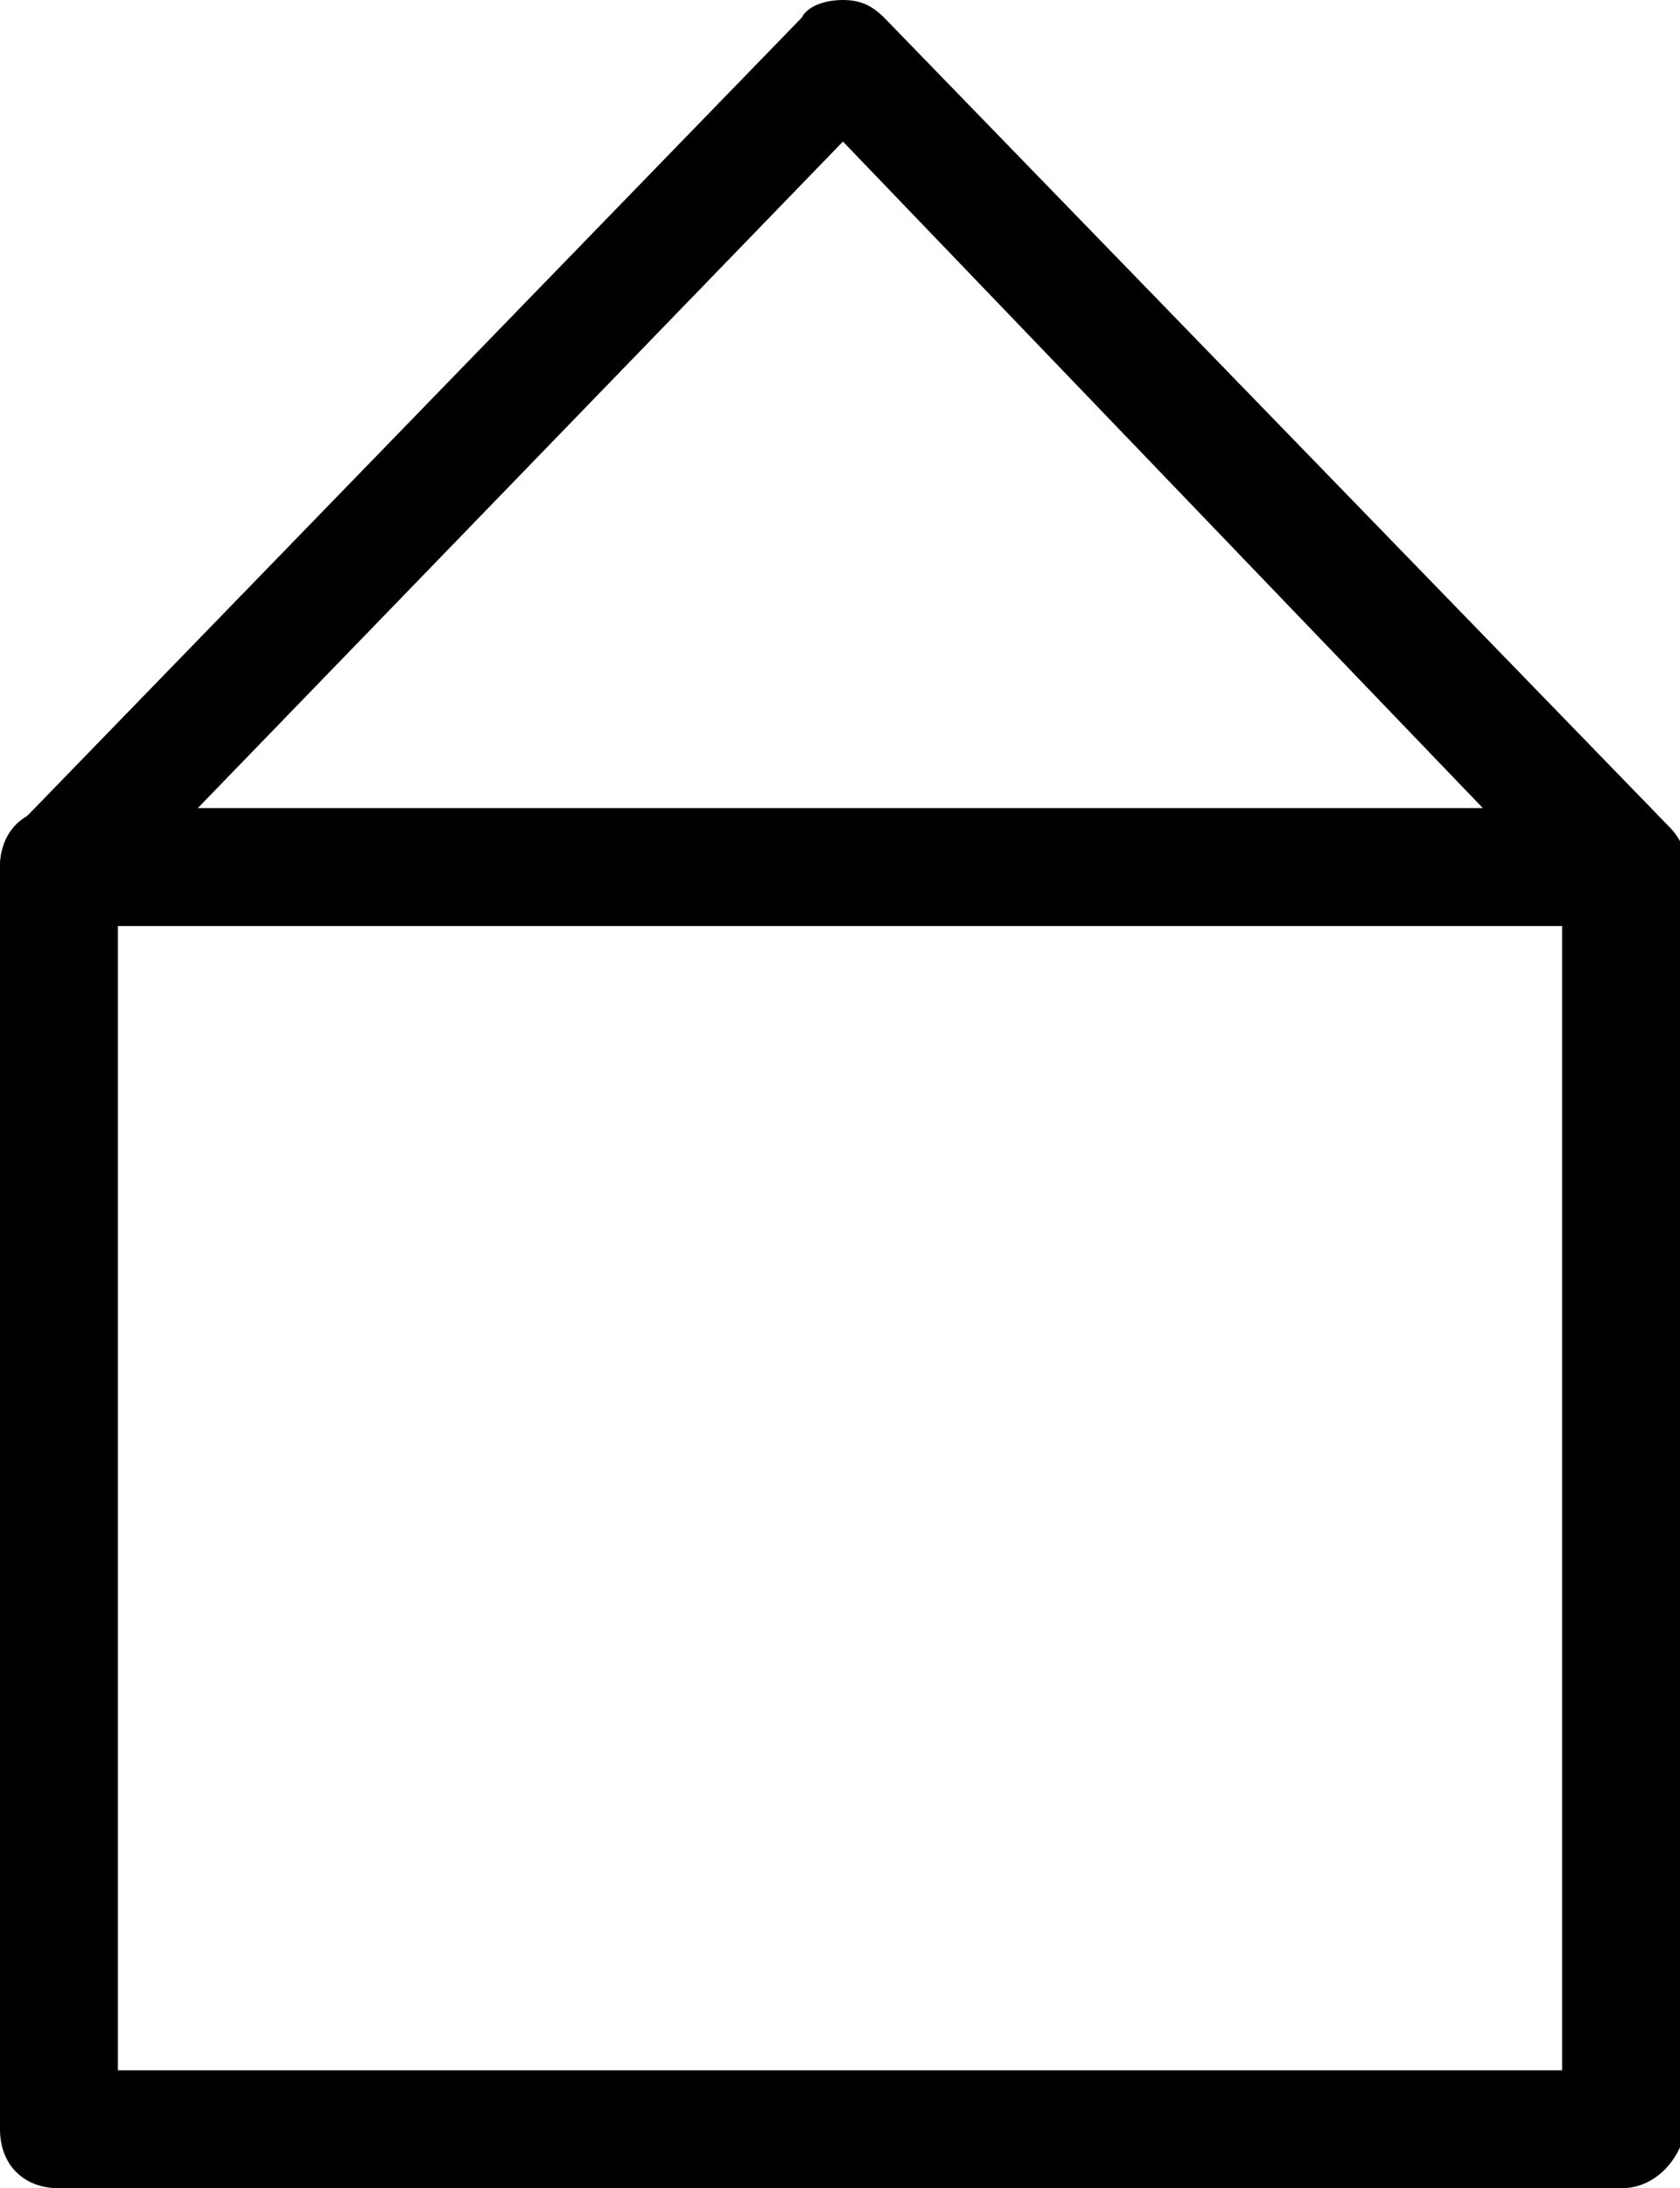 <?xml version="1.0" encoding="utf-8"?>
<!-- Generator: Adobe Illustrator 21.1.0, SVG Export Plug-In . SVG Version: 6.00 Build 0)  -->
<svg version="1.1" id="Layer_4" xmlns="http://www.w3.org/2000/svg" xmlns:xlink="http://www.w3.org/1999/xlink" x="0px" y="0px"
	 width="28.5px" height="37.1px" viewBox="0 0 28.5 37.1" style="enable-background:new 0 0 28.5 37.1;" xml:space="preserve">
<g>
	<g>
		<path d="M27.5,37.1H1c-0.6,0-1-0.4-1-1V14.7c0-0.3,0.1-0.5,0.3-0.7L13.6,0.3C13.7,0.1,14,0,14.3,0l0,0c0.3,0,0.5,0.1,0.7,0.3
			L28.3,14c0.2,0.2,0.3,0.4,0.3,0.7v21.4C28.5,36.6,28.1,37.1,27.5,37.1z M2,35.1h24.5V15.1L14.3,2.4L2,15.1V35.1z"/>
	</g>
	<g>
		<path d="M27.5,15.7H1c-0.6,0-1-0.4-1-1c0-0.6,0.4-1,1-1h26.5c0.6,0,1,0.4,1,1C28.5,15.3,28.1,15.7,27.5,15.7z"/>
	</g>
</g>
</svg>
